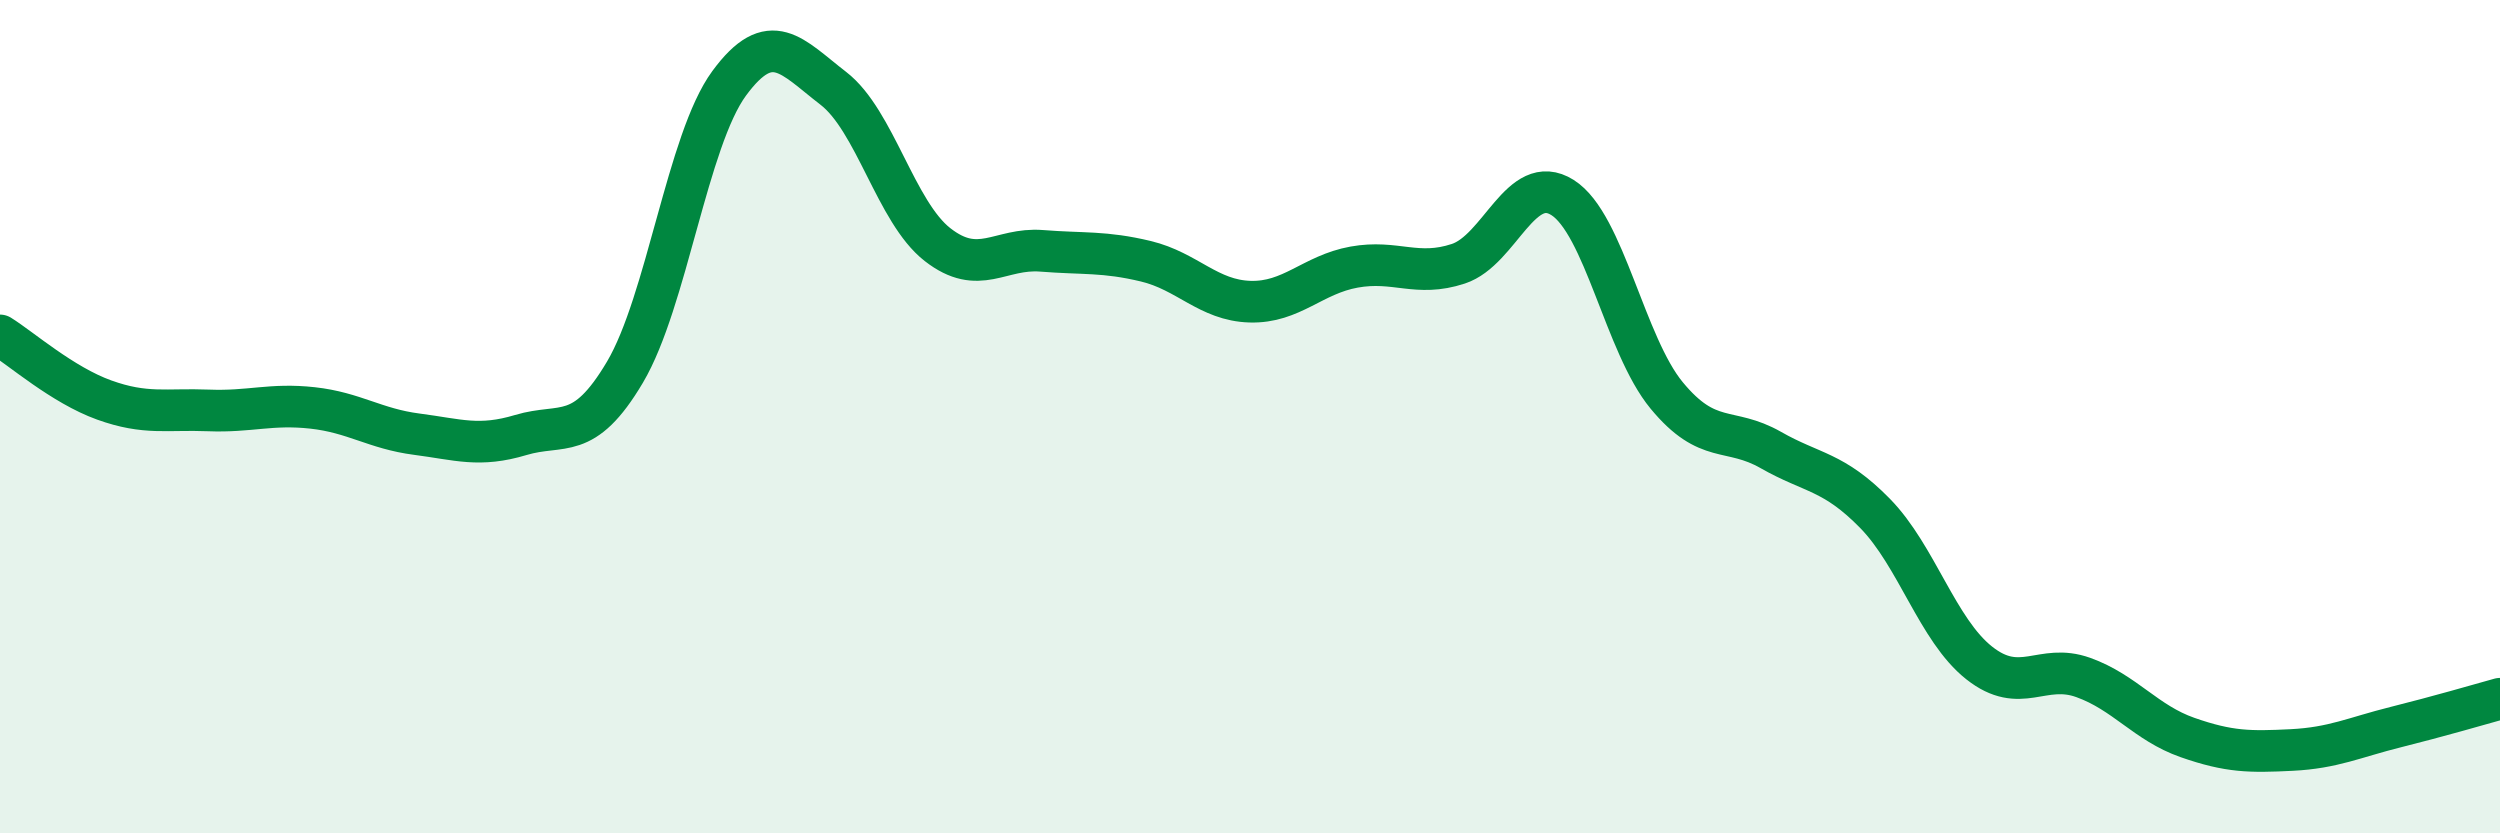 
    <svg width="60" height="20" viewBox="0 0 60 20" xmlns="http://www.w3.org/2000/svg">
      <path
        d="M 0,8.05 C 0.5,8.36 1.5,9.24 2.5,9.6 C 3.5,9.96 4,9.81 5,9.85 C 6,9.89 6.5,9.68 7.5,9.79 C 8.5,9.9 9,10.29 10,10.42 C 11,10.55 11.5,10.74 12.5,10.44 C 13.5,10.14 14,10.62 15,8.93 C 16,7.24 16.5,3.36 17.5,2 C 18.5,0.64 19,1.35 20,2.12 C 21,2.89 21.5,5.09 22.5,5.87 C 23.5,6.65 24,5.94 25,6.02 C 26,6.1 26.5,6.03 27.5,6.27 C 28.5,6.51 29,7.21 30,7.24 C 31,7.27 31.5,6.59 32.5,6.41 C 33.5,6.23 34,6.66 35,6.33 C 36,6 36.5,4.11 37.5,4.74 C 38.5,5.37 39,8.28 40,9.49 C 41,10.7 41.5,10.23 42.5,10.8 C 43.5,11.37 44,11.3 45,12.32 C 46,13.34 46.5,15.12 47.5,15.91 C 48.5,16.7 49,15.9 50,16.26 C 51,16.62 51.5,17.35 52.5,17.7 C 53.5,18.05 54,18.05 55,18 C 56,17.95 56.5,17.7 57.5,17.45 C 58.5,17.2 59.5,16.91 60,16.77L60 20L0 20Z"
        fill="#008740"
        opacity="0.1"
        stroke-linecap="round"
        stroke-linejoin="round"
      />
      <path
        d="M 0,8.05 C 0.5,8.36 1.5,9.24 2.5,9.6 C 3.5,9.96 4,9.81 5,9.85 C 6,9.89 6.5,9.68 7.5,9.79 C 8.5,9.9 9,10.29 10,10.42 C 11,10.55 11.5,10.74 12.5,10.44 C 13.5,10.14 14,10.62 15,8.93 C 16,7.24 16.5,3.36 17.5,2 C 18.5,0.64 19,1.35 20,2.12 C 21,2.89 21.5,5.09 22.5,5.87 C 23.5,6.65 24,5.94 25,6.02 C 26,6.1 26.5,6.03 27.5,6.27 C 28.5,6.51 29,7.21 30,7.24 C 31,7.27 31.5,6.59 32.5,6.41 C 33.5,6.23 34,6.66 35,6.33 C 36,6 36.5,4.11 37.5,4.74 C 38.5,5.37 39,8.28 40,9.49 C 41,10.7 41.5,10.23 42.5,10.8 C 43.5,11.37 44,11.3 45,12.32 C 46,13.34 46.5,15.12 47.5,15.91 C 48.5,16.7 49,15.9 50,16.26 C 51,16.62 51.5,17.35 52.5,17.7 C 53.5,18.05 54,18.05 55,18 C 56,17.95 56.5,17.7 57.5,17.45 C 58.5,17.2 59.5,16.91 60,16.77"
        stroke="#008740"
        stroke-width="1"
        fill="none"
        stroke-linecap="round"
        stroke-linejoin="round"
      />
    </svg>
  